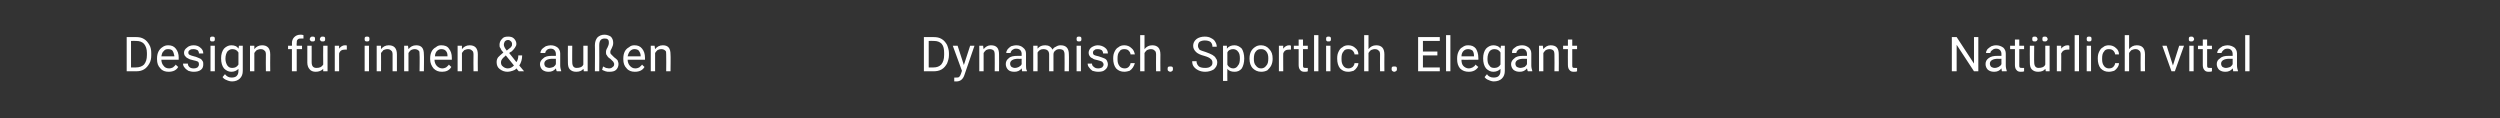 <?xml version="1.0" standalone="no"?><!DOCTYPE svg PUBLIC "-//W3C//DTD SVG 1.1//EN" "http://www.w3.org/Graphics/SVG/1.1/DTD/svg11.dtd"><svg xmlns="http://www.w3.org/2000/svg" version="1.1" width="519px" height="24.5px" viewBox="0 -1 519 24.5" style="top:-1px"><rect x="0" y="-1" width="519" height="24.5" fill="#333333" stroke="none"/>  <desc>Design f r innen &amp; au en Dynamisch. Sportlich. Elegant Nat rlich vital</desc>  <defs/>  <g id="Polygon160276">    <path d="M 410.7 13.8 L 409.8 13.8 L 406.2 8.3 L 406.2 13.8 L 405.2 13.8 L 405.2 6.7 L 406.2 6.7 L 409.8 12.2 L 409.8 6.7 L 410.7 6.7 L 410.7 13.8 Z M 415.6 13.8 C 415.6 13.7 415.5 13.5 415.5 13.2 C 415.1 13.7 414.6 13.9 414 13.9 C 413.5 13.9 413.1 13.8 412.7 13.5 C 412.4 13.2 412.2 12.8 412.2 12.3 C 412.2 11.8 412.4 11.4 412.8 11.1 C 413.3 10.7 413.9 10.6 414.6 10.6 C 414.61 10.6 415.5 10.6 415.5 10.6 C 415.5 10.6 415.49 10.18 415.5 10.2 C 415.5 9.9 415.4 9.6 415.2 9.4 C 415 9.2 414.7 9.1 414.4 9.1 C 414.1 9.1 413.8 9.2 413.6 9.4 C 413.3 9.6 413.2 9.8 413.2 10 C 413.2 10 412.3 10 412.3 10 C 412.3 9.7 412.4 9.5 412.6 9.2 C 412.8 9 413.1 8.8 413.4 8.6 C 413.7 8.5 414 8.4 414.4 8.4 C 415 8.4 415.5 8.6 415.9 8.9 C 416.2 9.2 416.4 9.6 416.4 10.1 C 416.4 10.1 416.4 12.6 416.4 12.6 C 416.4 13 416.5 13.4 416.6 13.7 C 416.58 13.72 416.6 13.8 416.6 13.8 C 416.6 13.8 415.63 13.8 415.6 13.8 Z M 414.1 13.1 C 414.4 13.1 414.7 13 414.9 12.9 C 415.2 12.7 415.4 12.6 415.5 12.3 C 415.49 12.32 415.5 11.2 415.5 11.2 C 415.5 11.2 414.78 11.24 414.8 11.2 C 413.7 11.2 413.1 11.6 413.1 12.2 C 413.1 12.5 413.2 12.7 413.4 12.9 C 413.6 13 413.8 13.1 414.1 13.1 Z M 419.2 7.2 L 419.2 8.5 L 420.2 8.5 L 420.2 9.2 L 419.2 9.2 C 419.2 9.2 419.19 12.5 419.2 12.5 C 419.2 12.7 419.2 12.9 419.3 13 C 419.4 13.1 419.6 13.1 419.8 13.1 C 419.9 13.1 420 13.1 420.2 13.1 C 420.2 13.1 420.2 13.8 420.2 13.8 C 420 13.9 419.7 13.9 419.5 13.9 C 419.1 13.9 418.8 13.8 418.6 13.5 C 418.4 13.3 418.3 12.9 418.3 12.5 C 418.28 12.49 418.3 9.2 418.3 9.2 L 417.3 9.2 L 417.3 8.5 L 418.3 8.5 L 418.3 7.2 L 419.2 7.2 Z M 424.6 13.3 C 424.3 13.7 423.8 13.9 423.1 13.9 C 422.5 13.9 422.1 13.7 421.8 13.4 C 421.5 13.1 421.4 12.6 421.4 12 C 421.36 11.95 421.4 8.5 421.4 8.5 L 422.3 8.5 C 422.3 8.5 422.26 11.93 422.3 11.9 C 422.3 12.7 422.6 13.1 423.2 13.1 C 423.9 13.1 424.4 12.9 424.6 12.4 C 424.62 12.36 424.6 8.5 424.6 8.5 L 425.5 8.5 L 425.5 13.8 L 424.7 13.8 C 424.7 13.8 424.64 13.28 424.6 13.3 Z M 421.9 7.1 C 421.9 7 421.9 6.8 422 6.7 C 422.1 6.6 422.2 6.6 422.4 6.6 C 422.6 6.6 422.7 6.6 422.8 6.7 C 422.9 6.8 423 7 423 7.1 C 423 7.3 422.9 7.4 422.8 7.5 C 422.7 7.6 422.6 7.6 422.4 7.6 C 422.2 7.6 422.1 7.6 422 7.5 C 421.9 7.4 421.9 7.3 421.9 7.1 Z M 424 7.1 C 424 7 424 6.8 424.1 6.7 C 424.2 6.6 424.3 6.6 424.5 6.6 C 424.7 6.6 424.8 6.6 424.9 6.7 C 425 6.8 425.1 7 425.1 7.1 C 425.1 7.3 425 7.4 424.9 7.5 C 424.8 7.6 424.7 7.6 424.5 7.6 C 424.3 7.6 424.2 7.6 424.1 7.5 C 424 7.4 424 7.3 424 7.1 Z M 429.6 9.3 C 429.5 9.3 429.3 9.3 429.2 9.3 C 428.6 9.3 428.2 9.5 427.9 10.1 C 427.94 10.05 427.9 13.8 427.9 13.8 L 427 13.8 L 427 8.5 L 427.9 8.5 C 427.9 8.5 427.93 9.13 427.9 9.1 C 428.2 8.7 428.7 8.4 429.2 8.4 C 429.4 8.4 429.5 8.4 429.6 8.5 C 429.6 8.5 429.6 9.3 429.6 9.3 Z M 431.6 13.8 L 430.7 13.8 L 430.7 6.3 L 431.6 6.3 L 431.6 13.8 Z M 434.1 13.8 L 433.2 13.8 L 433.2 8.5 L 434.1 8.5 L 434.1 13.8 Z M 433.2 7.1 C 433.2 7 433.2 6.8 433.3 6.7 C 433.4 6.6 433.5 6.6 433.7 6.6 C 433.9 6.6 434 6.6 434.1 6.7 C 434.2 6.8 434.2 7 434.2 7.1 C 434.2 7.3 434.2 7.4 434.1 7.5 C 434 7.6 433.9 7.6 433.7 7.6 C 433.5 7.6 433.4 7.6 433.3 7.5 C 433.2 7.4 433.2 7.3 433.2 7.1 Z M 437.8 13.2 C 438.2 13.2 438.5 13.1 438.7 12.9 C 438.9 12.7 439.1 12.4 439.1 12.1 C 439.1 12.1 439.9 12.1 439.9 12.1 C 439.9 12.4 439.8 12.7 439.6 13 C 439.4 13.3 439.2 13.5 438.9 13.7 C 438.5 13.8 438.2 13.9 437.8 13.9 C 437.1 13.9 436.6 13.7 436.1 13.2 C 435.7 12.7 435.5 12 435.5 11.2 C 435.5 11.2 435.5 11.1 435.5 11.1 C 435.5 10.5 435.6 10.1 435.8 9.7 C 436 9.3 436.2 9 436.6 8.8 C 436.9 8.5 437.4 8.4 437.8 8.4 C 438.4 8.4 438.9 8.6 439.3 9 C 439.7 9.3 439.9 9.8 439.9 10.3 C 439.9 10.3 439.1 10.3 439.1 10.3 C 439.1 10 438.9 9.7 438.7 9.5 C 438.5 9.3 438.2 9.2 437.8 9.2 C 437.4 9.2 437 9.3 436.8 9.7 C 436.5 10 436.4 10.5 436.4 11.1 C 436.4 11.1 436.4 11.3 436.4 11.3 C 436.4 11.9 436.5 12.3 436.8 12.7 C 437 13 437.4 13.2 437.8 13.2 Z M 442 9.2 C 442.4 8.7 442.9 8.4 443.6 8.4 C 444.7 8.4 445.3 9 445.3 10.3 C 445.27 10.31 445.3 13.8 445.3 13.8 L 444.4 13.8 C 444.4 13.8 444.36 10.3 444.4 10.3 C 444.4 9.9 444.3 9.6 444.1 9.5 C 443.9 9.3 443.7 9.2 443.3 9.2 C 443 9.2 442.8 9.3 442.5 9.4 C 442.3 9.6 442.1 9.8 442 10 C 442.02 10.04 442 13.8 442 13.8 L 441.1 13.8 L 441.1 6.3 L 442 6.3 C 442 6.3 442.02 9.16 442 9.2 Z M 451.1 12.6 L 452.4 8.5 L 453.4 8.5 L 451.5 13.8 L 450.8 13.8 L 448.9 8.5 L 449.8 8.5 L 451.1 12.6 Z M 455.4 13.8 L 454.5 13.8 L 454.5 8.5 L 455.4 8.5 L 455.4 13.8 Z M 454.4 7.1 C 454.4 7 454.4 6.8 454.5 6.7 C 454.6 6.6 454.8 6.6 454.9 6.6 C 455.1 6.6 455.2 6.6 455.3 6.7 C 455.4 6.8 455.5 7 455.5 7.1 C 455.5 7.3 455.4 7.4 455.3 7.5 C 455.2 7.6 455.1 7.6 454.9 7.6 C 454.8 7.6 454.6 7.6 454.5 7.5 C 454.4 7.4 454.4 7.3 454.4 7.1 Z M 458.2 7.2 L 458.2 8.5 L 459.2 8.5 L 459.2 9.2 L 458.2 9.2 C 458.2 9.2 458.19 12.5 458.2 12.5 C 458.2 12.7 458.2 12.9 458.3 13 C 458.4 13.1 458.6 13.1 458.8 13.1 C 458.9 13.1 459 13.1 459.2 13.1 C 459.2 13.1 459.2 13.8 459.2 13.8 C 459 13.9 458.7 13.9 458.5 13.9 C 458.1 13.9 457.8 13.8 457.6 13.5 C 457.4 13.3 457.3 12.9 457.3 12.5 C 457.29 12.49 457.3 9.2 457.3 9.2 L 456.3 9.2 L 456.3 8.5 L 457.3 8.5 L 457.3 7.2 L 458.2 7.2 Z M 463.6 13.8 C 463.6 13.7 463.6 13.5 463.5 13.2 C 463.1 13.7 462.6 13.9 462 13.9 C 461.5 13.9 461.1 13.8 460.7 13.5 C 460.4 13.2 460.2 12.8 460.2 12.3 C 460.2 11.8 460.4 11.4 460.9 11.1 C 461.3 10.7 461.9 10.6 462.6 10.6 C 462.62 10.6 463.5 10.6 463.5 10.6 C 463.5 10.6 463.5 10.18 463.5 10.2 C 463.5 9.9 463.4 9.6 463.2 9.4 C 463 9.2 462.8 9.1 462.4 9.1 C 462.1 9.1 461.8 9.2 461.6 9.4 C 461.4 9.6 461.2 9.8 461.2 10 C 461.2 10 460.3 10 460.3 10 C 460.3 9.7 460.4 9.5 460.6 9.2 C 460.8 9 461.1 8.8 461.4 8.6 C 461.7 8.5 462.1 8.4 462.4 8.4 C 463 8.4 463.5 8.6 463.9 8.9 C 464.2 9.2 464.4 9.6 464.4 10.1 C 464.4 10.1 464.4 12.6 464.4 12.6 C 464.4 13 464.5 13.4 464.6 13.7 C 464.59 13.72 464.6 13.8 464.6 13.8 C 464.6 13.8 463.65 13.8 463.6 13.8 Z M 462.1 13.1 C 462.4 13.1 462.7 13 463 12.9 C 463.2 12.7 463.4 12.6 463.5 12.3 C 463.5 12.32 463.5 11.2 463.5 11.2 C 463.5 11.2 462.8 11.24 462.8 11.2 C 461.7 11.2 461.1 11.6 461.1 12.2 C 461.1 12.5 461.2 12.7 461.4 12.9 C 461.6 13 461.8 13.1 462.1 13.1 Z M 467 13.8 L 466.1 13.8 L 466.1 6.3 L 467 6.3 L 467 13.8 Z " stroke="none" fill="#fff"/>  </g>  <g id="Polygon160275">    <path d="M 191.8 13.8 L 191.8 6.7 C 191.8 6.7 193.84 6.69 193.8 6.7 C 194.5 6.7 195 6.8 195.5 7.1 C 196 7.4 196.3 7.8 196.6 8.3 C 196.8 8.8 197 9.4 197 10 C 197 10 197 10.5 197 10.5 C 197 11.1 196.8 11.7 196.6 12.2 C 196.3 12.7 196 13.1 195.5 13.4 C 195 13.7 194.4 13.8 193.8 13.8 C 193.8 13.8 191.8 13.8 191.8 13.8 Z M 192.8 7.5 L 192.8 13 C 192.8 13 193.75 13.03 193.8 13 C 194.5 13 195 12.8 195.4 12.4 C 195.8 11.9 196 11.3 196 10.4 C 196 10.4 196 10 196 10 C 196 9.2 195.9 8.6 195.5 8.1 C 195.1 7.7 194.6 7.5 193.9 7.5 C 193.86 7.46 192.8 7.5 192.8 7.5 Z M 200.1 12.5 L 201.4 8.5 L 202.3 8.5 C 202.3 8.5 200.2 14.62 200.2 14.6 C 199.9 15.5 199.3 15.9 198.6 15.9 C 198.63 15.93 198.5 15.9 198.5 15.9 L 198.1 15.9 L 198.1 15.1 C 198.1 15.1 198.37 15.14 198.4 15.1 C 198.7 15.1 198.9 15.1 199.1 15 C 199.3 14.8 199.4 14.6 199.5 14.3 C 199.51 14.28 199.7 13.7 199.7 13.7 L 197.8 8.5 L 198.8 8.5 L 200.1 12.5 Z M 204.1 8.5 C 204.1 8.5 204.16 9.18 204.2 9.2 C 204.6 8.7 205.1 8.4 205.7 8.4 C 206.9 8.4 207.4 9 207.4 10.3 C 207.43 10.31 207.4 13.8 207.4 13.8 L 206.5 13.8 C 206.5 13.8 206.53 10.3 206.5 10.3 C 206.5 9.9 206.4 9.6 206.3 9.5 C 206.1 9.3 205.8 9.2 205.5 9.2 C 205.2 9.2 204.9 9.3 204.7 9.4 C 204.5 9.6 204.3 9.8 204.2 10 C 204.18 10.04 204.2 13.8 204.2 13.8 L 203.3 13.8 L 203.3 8.5 L 204.1 8.5 Z M 212.2 13.8 C 212.2 13.7 212.1 13.5 212.1 13.2 C 211.7 13.7 211.2 13.9 210.6 13.9 C 210.1 13.9 209.6 13.8 209.3 13.5 C 209 13.2 208.8 12.8 208.8 12.3 C 208.8 11.8 209 11.4 209.4 11.1 C 209.8 10.7 210.4 10.6 211.2 10.6 C 211.19 10.6 212.1 10.6 212.1 10.6 C 212.1 10.6 212.07 10.18 212.1 10.2 C 212.1 9.9 212 9.6 211.8 9.4 C 211.6 9.2 211.3 9.1 210.9 9.1 C 210.6 9.1 210.4 9.2 210.1 9.4 C 209.9 9.6 209.8 9.8 209.8 10 C 209.8 10 208.9 10 208.9 10 C 208.9 9.7 209 9.5 209.2 9.2 C 209.4 9 209.6 8.8 209.9 8.6 C 210.3 8.5 210.6 8.4 211 8.4 C 211.6 8.4 212.1 8.6 212.4 8.9 C 212.8 9.2 213 9.6 213 10.1 C 213 10.1 213 12.6 213 12.6 C 213 13 213 13.4 213.2 13.7 C 213.15 13.72 213.2 13.8 213.2 13.8 C 213.2 13.8 212.21 13.8 212.2 13.8 Z M 210.7 13.1 C 211 13.1 211.3 13 211.5 12.9 C 211.8 12.7 212 12.6 212.1 12.3 C 212.07 12.32 212.1 11.2 212.1 11.2 C 212.1 11.2 211.36 11.24 211.4 11.2 C 210.3 11.2 209.7 11.6 209.7 12.2 C 209.7 12.5 209.8 12.7 210 12.9 C 210.2 13 210.4 13.1 210.7 13.1 Z M 215.4 8.5 C 215.4 8.5 215.41 9.1 215.4 9.1 C 215.8 8.6 216.3 8.4 217 8.4 C 217.7 8.4 218.2 8.7 218.5 9.3 C 218.7 9 218.9 8.8 219.2 8.7 C 219.5 8.5 219.8 8.4 220.2 8.4 C 221.3 8.4 221.9 9 221.9 10.3 C 221.94 10.26 221.9 13.8 221.9 13.8 L 221 13.8 C 221 13.8 221.03 10.31 221 10.3 C 221 9.9 220.9 9.7 220.8 9.5 C 220.6 9.3 220.3 9.2 219.9 9.2 C 219.6 9.2 219.3 9.3 219.1 9.5 C 218.8 9.7 218.7 10 218.7 10.3 C 218.69 10.29 218.7 13.8 218.7 13.8 L 217.8 13.8 C 217.8 13.8 217.78 10.34 217.8 10.3 C 217.8 9.6 217.4 9.2 216.6 9.2 C 216.1 9.2 215.7 9.4 215.4 9.9 C 215.43 9.94 215.4 13.8 215.4 13.8 L 214.5 13.8 L 214.5 8.5 L 215.4 8.5 Z M 224.4 13.8 L 223.5 13.8 L 223.5 8.5 L 224.4 8.5 L 224.4 13.8 Z M 223.5 7.1 C 223.5 7 223.5 6.8 223.6 6.7 C 223.7 6.6 223.8 6.6 224 6.6 C 224.2 6.6 224.3 6.6 224.4 6.7 C 224.5 6.8 224.5 7 224.5 7.1 C 224.5 7.3 224.5 7.4 224.4 7.5 C 224.3 7.6 224.2 7.6 224 7.6 C 223.8 7.6 223.7 7.6 223.6 7.5 C 223.5 7.4 223.5 7.3 223.5 7.1 Z M 229.1 12.4 C 229.1 12.2 229 12 228.8 11.8 C 228.6 11.7 228.3 11.6 227.9 11.5 C 227.4 11.4 227 11.3 226.8 11.1 C 226.5 11 226.3 10.8 226.2 10.6 C 226.1 10.5 226 10.2 226 10 C 226 9.5 226.2 9.2 226.5 8.9 C 226.9 8.6 227.4 8.4 227.9 8.4 C 228.5 8.4 229 8.6 229.4 8.9 C 229.8 9.2 230 9.6 230 10.1 C 230 10.1 229 10.1 229 10.1 C 229 9.8 228.9 9.6 228.7 9.4 C 228.5 9.3 228.3 9.2 227.9 9.2 C 227.6 9.2 227.4 9.2 227.2 9.4 C 227 9.5 226.9 9.7 226.9 9.9 C 226.9 10.2 227 10.3 227.1 10.4 C 227.3 10.5 227.6 10.6 228.1 10.7 C 228.5 10.8 228.9 11 229.2 11.1 C 229.5 11.2 229.7 11.4 229.8 11.6 C 229.9 11.8 230 12.1 230 12.3 C 230 12.8 229.8 13.2 229.4 13.5 C 229.1 13.8 228.6 13.9 228 13.9 C 227.5 13.9 227.2 13.8 226.8 13.7 C 226.5 13.5 226.3 13.3 226.1 13 C 225.9 12.8 225.8 12.5 225.8 12.2 C 225.8 12.2 226.7 12.2 226.7 12.2 C 226.7 12.5 226.8 12.7 227.1 12.9 C 227.3 13.1 227.6 13.2 228 13.2 C 228.3 13.2 228.6 13.1 228.8 13 C 229 12.8 229.1 12.6 229.1 12.4 Z M 233.5 13.2 C 233.8 13.2 234.1 13.1 234.3 12.9 C 234.5 12.7 234.7 12.4 234.7 12.1 C 234.7 12.1 235.6 12.1 235.6 12.1 C 235.5 12.4 235.4 12.7 235.2 13 C 235 13.3 234.8 13.5 234.5 13.7 C 234.1 13.8 233.8 13.9 233.5 13.9 C 232.7 13.9 232.2 13.7 231.7 13.2 C 231.3 12.7 231.1 12 231.1 11.2 C 231.1 11.2 231.1 11.1 231.1 11.1 C 231.1 10.5 231.2 10.1 231.4 9.7 C 231.6 9.3 231.8 9 232.2 8.8 C 232.5 8.5 233 8.4 233.4 8.4 C 234 8.4 234.5 8.6 234.9 9 C 235.3 9.3 235.5 9.8 235.6 10.3 C 235.6 10.3 234.7 10.3 234.7 10.3 C 234.7 10 234.5 9.7 234.3 9.5 C 234.1 9.3 233.8 9.2 233.4 9.2 C 233 9.2 232.6 9.3 232.4 9.7 C 232.1 10 232 10.5 232 11.1 C 232 11.1 232 11.3 232 11.3 C 232 11.9 232.1 12.3 232.4 12.7 C 232.6 13 233 13.2 233.5 13.2 Z M 237.6 9.2 C 238 8.7 238.5 8.4 239.2 8.4 C 240.3 8.4 240.9 9 240.9 10.3 C 240.87 10.31 240.9 13.8 240.9 13.8 L 240 13.8 C 240 13.8 239.97 10.3 240 10.3 C 240 9.9 239.9 9.6 239.7 9.5 C 239.5 9.3 239.3 9.2 238.9 9.2 C 238.6 9.2 238.4 9.3 238.1 9.4 C 237.9 9.6 237.7 9.8 237.6 10 C 237.62 10.04 237.6 13.8 237.6 13.8 L 236.7 13.8 L 236.7 6.3 L 237.6 6.3 C 237.6 6.3 237.62 9.16 237.6 9.2 Z M 242.4 13.3 C 242.4 13.2 242.4 13 242.5 12.9 C 242.6 12.8 242.8 12.8 243 12.8 C 243.1 12.8 243.3 12.8 243.4 12.9 C 243.5 13 243.5 13.2 243.5 13.3 C 243.5 13.5 243.5 13.6 243.4 13.7 C 243.3 13.8 243.1 13.9 243 13.9 C 242.8 13.9 242.6 13.8 242.5 13.7 C 242.4 13.6 242.4 13.5 242.4 13.3 Z M 250 10.6 C 249.2 10.4 248.6 10.1 248.3 9.8 C 247.9 9.4 247.7 9 247.7 8.5 C 247.7 8 247.9 7.5 248.4 7.1 C 248.8 6.8 249.4 6.6 250.1 6.6 C 250.6 6.6 251.1 6.7 251.4 6.9 C 251.8 7.1 252.1 7.3 252.3 7.7 C 252.5 8 252.6 8.4 252.6 8.7 C 252.6 8.7 251.7 8.7 251.7 8.7 C 251.7 8.3 251.6 8 251.3 7.7 C 251 7.5 250.6 7.4 250.1 7.4 C 249.7 7.4 249.3 7.5 249 7.7 C 248.8 7.9 248.7 8.2 248.7 8.5 C 248.7 8.8 248.8 9 249 9.3 C 249.3 9.5 249.7 9.6 250.3 9.8 C 250.9 10 251.3 10.2 251.7 10.4 C 252 10.6 252.3 10.8 252.4 11.1 C 252.6 11.3 252.7 11.6 252.7 12 C 252.7 12.6 252.4 13 252 13.4 C 251.5 13.7 250.9 13.9 250.2 13.9 C 249.7 13.9 249.2 13.8 248.8 13.6 C 248.4 13.4 248.1 13.2 247.8 12.8 C 247.6 12.5 247.5 12.2 247.5 11.7 C 247.5 11.7 248.4 11.7 248.4 11.7 C 248.4 12.2 248.6 12.5 248.9 12.8 C 249.2 13 249.6 13.1 250.2 13.1 C 250.7 13.1 251.1 13 251.3 12.8 C 251.6 12.6 251.7 12.4 251.7 12 C 251.7 11.7 251.6 11.4 251.3 11.2 C 251.1 11 250.7 10.8 250 10.6 Z M 258.3 11.2 C 258.3 12 258.1 12.7 257.8 13.2 C 257.4 13.7 256.9 13.9 256.3 13.9 C 255.6 13.9 255.1 13.7 254.8 13.3 C 254.77 13.29 254.8 15.8 254.8 15.8 L 253.9 15.8 L 253.9 8.5 L 254.7 8.5 C 254.7 8.5 254.73 9.1 254.7 9.1 C 255.1 8.6 255.6 8.4 256.3 8.4 C 256.9 8.4 257.4 8.7 257.8 9.1 C 258.1 9.6 258.3 10.3 258.3 11.1 C 258.3 11.1 258.3 11.2 258.3 11.2 Z M 257.4 11.1 C 257.4 10.5 257.3 10 257 9.7 C 256.8 9.4 256.4 9.2 256 9.2 C 255.5 9.2 255 9.4 254.8 9.9 C 254.8 9.9 254.8 12.4 254.8 12.4 C 255 12.9 255.5 13.2 256 13.2 C 256.4 13.2 256.8 13 257 12.6 C 257.3 12.3 257.4 11.8 257.4 11.1 Z M 259.4 11.1 C 259.4 10.6 259.5 10.1 259.7 9.7 C 259.9 9.3 260.2 9 260.5 8.8 C 260.9 8.5 261.3 8.4 261.8 8.4 C 262.5 8.4 263.1 8.7 263.5 9.2 C 264 9.7 264.2 10.3 264.2 11.2 C 264.2 11.2 264.2 11.2 264.2 11.2 C 264.2 11.7 264.1 12.2 263.9 12.6 C 263.7 13 263.4 13.3 263.1 13.6 C 262.7 13.8 262.3 13.9 261.8 13.9 C 261.1 13.9 260.5 13.6 260.1 13.2 C 259.6 12.7 259.4 12 259.4 11.2 C 259.4 11.2 259.4 11.1 259.4 11.1 Z M 260.3 11.2 C 260.3 11.8 260.4 12.3 260.7 12.6 C 261 13 261.3 13.2 261.8 13.2 C 262.3 13.2 262.6 13 262.9 12.6 C 263.2 12.3 263.3 11.8 263.3 11.1 C 263.3 10.5 263.2 10.1 262.9 9.7 C 262.6 9.3 262.2 9.2 261.8 9.2 C 261.3 9.2 261 9.3 260.7 9.7 C 260.4 10 260.3 10.6 260.3 11.2 Z M 268 9.3 C 267.9 9.3 267.7 9.3 267.6 9.3 C 267 9.3 266.6 9.5 266.4 10.1 C 266.38 10.05 266.4 13.8 266.4 13.8 L 265.5 13.8 L 265.5 8.5 L 266.4 8.5 C 266.4 8.5 266.37 9.13 266.4 9.1 C 266.7 8.7 267.1 8.4 267.6 8.4 C 267.8 8.4 267.9 8.4 268 8.5 C 268 8.5 268 9.3 268 9.3 Z M 270.5 7.2 L 270.5 8.5 L 271.5 8.5 L 271.5 9.2 L 270.5 9.2 C 270.5 9.2 270.48 12.5 270.5 12.5 C 270.5 12.7 270.5 12.9 270.6 13 C 270.7 13.1 270.9 13.1 271.1 13.1 C 271.2 13.1 271.3 13.1 271.5 13.1 C 271.5 13.1 271.5 13.8 271.5 13.8 C 271.3 13.9 271 13.9 270.8 13.9 C 270.4 13.9 270.1 13.8 269.9 13.5 C 269.7 13.3 269.6 12.9 269.6 12.5 C 269.58 12.49 269.6 9.2 269.6 9.2 L 268.6 9.2 L 268.6 8.5 L 269.6 8.5 L 269.6 7.2 L 270.5 7.2 Z M 273.7 13.8 L 272.8 13.8 L 272.8 6.3 L 273.7 6.3 L 273.7 13.8 Z M 276.2 13.8 L 275.3 13.8 L 275.3 8.5 L 276.2 8.5 L 276.2 13.8 Z M 275.3 7.1 C 275.3 7 275.3 6.8 275.4 6.7 C 275.5 6.6 275.6 6.6 275.8 6.6 C 276 6.6 276.1 6.6 276.2 6.7 C 276.3 6.8 276.3 7 276.3 7.1 C 276.3 7.3 276.3 7.4 276.2 7.5 C 276.1 7.6 276 7.6 275.8 7.6 C 275.6 7.6 275.5 7.6 275.4 7.5 C 275.3 7.4 275.3 7.3 275.3 7.1 Z M 279.9 13.2 C 280.3 13.2 280.5 13.1 280.8 12.9 C 281 12.7 281.2 12.4 281.2 12.1 C 281.2 12.1 282 12.1 282 12.1 C 282 12.4 281.9 12.7 281.7 13 C 281.5 13.3 281.3 13.5 281 13.7 C 280.6 13.8 280.3 13.9 279.9 13.9 C 279.2 13.9 278.7 13.7 278.2 13.2 C 277.8 12.7 277.6 12 277.6 11.2 C 277.6 11.2 277.6 11.1 277.6 11.1 C 277.6 10.5 277.7 10.1 277.9 9.7 C 278.1 9.3 278.3 9 278.7 8.8 C 279 8.5 279.5 8.4 279.9 8.4 C 280.5 8.4 281 8.6 281.4 9 C 281.8 9.3 282 9.8 282 10.3 C 282 10.3 281.2 10.3 281.2 10.3 C 281.2 10 281 9.7 280.8 9.5 C 280.6 9.3 280.3 9.2 279.9 9.2 C 279.5 9.2 279.1 9.3 278.9 9.7 C 278.6 10 278.5 10.5 278.5 11.1 C 278.5 11.1 278.5 11.3 278.5 11.3 C 278.5 11.9 278.6 12.3 278.9 12.7 C 279.1 13 279.5 13.2 279.9 13.2 Z M 284.1 9.2 C 284.5 8.7 285 8.4 285.7 8.4 C 286.8 8.4 287.4 9 287.4 10.3 C 287.37 10.31 287.4 13.8 287.4 13.8 L 286.5 13.8 C 286.5 13.8 286.46 10.3 286.5 10.3 C 286.5 9.9 286.4 9.6 286.2 9.5 C 286 9.3 285.8 9.2 285.4 9.2 C 285.1 9.2 284.9 9.3 284.6 9.4 C 284.4 9.6 284.2 9.8 284.1 10 C 284.11 10.04 284.1 13.8 284.1 13.8 L 283.2 13.8 L 283.2 6.3 L 284.1 6.3 C 284.1 6.3 284.11 9.16 284.1 9.2 Z M 288.9 13.3 C 288.9 13.2 288.9 13 289 12.9 C 289.1 12.8 289.3 12.8 289.4 12.8 C 289.6 12.8 289.8 12.8 289.9 12.9 C 290 13 290 13.2 290 13.3 C 290 13.5 290 13.6 289.9 13.7 C 289.8 13.8 289.6 13.9 289.4 13.9 C 289.3 13.9 289.1 13.8 289 13.7 C 288.9 13.6 288.9 13.5 288.9 13.3 Z M 298.4 10.5 L 295.4 10.5 L 295.4 13 L 298.9 13 L 298.9 13.8 L 294.4 13.8 L 294.4 6.7 L 298.9 6.7 L 298.9 7.5 L 295.4 7.5 L 295.4 9.7 L 298.4 9.7 L 298.4 10.5 Z M 301.1 13.8 L 300.2 13.8 L 300.2 6.3 L 301.1 6.3 L 301.1 13.8 Z M 306.9 12.9 C 306.4 13.6 305.8 13.9 304.9 13.9 C 304.2 13.9 303.6 13.7 303.1 13.2 C 302.7 12.7 302.5 12.1 302.5 11.3 C 302.5 11.3 302.5 11.1 302.5 11.1 C 302.5 10.6 302.6 10.1 302.8 9.7 C 303 9.3 303.2 9 303.6 8.8 C 304 8.5 304.3 8.4 304.8 8.4 C 305.5 8.4 306 8.6 306.4 9.1 C 306.7 9.6 306.9 10.2 306.9 11 C 306.94 11.04 306.9 11.4 306.9 11.4 C 306.9 11.4 303.36 11.42 303.4 11.4 C 303.4 11.9 303.5 12.4 303.8 12.7 C 304.1 13 304.5 13.2 304.9 13.2 C 305.2 13.2 305.5 13.1 305.7 13 C 306 12.8 306.2 12.7 306.3 12.4 C 306.32 12.45 306.9 12.9 306.9 12.9 C 306.9 12.9 306.87 12.88 306.9 12.9 Z M 304.8 9.2 C 304.4 9.2 304.1 9.3 303.8 9.6 C 303.6 9.8 303.4 10.2 303.4 10.7 C 303.39 10.68 306 10.7 306 10.7 C 306 10.7 306.04 10.61 306 10.6 C 306 10.1 305.9 9.8 305.7 9.5 C 305.4 9.3 305.1 9.2 304.8 9.2 Z M 307.9 11.1 C 307.9 10.3 308.1 9.6 308.5 9.1 C 308.9 8.7 309.4 8.4 310 8.4 C 310.6 8.4 311.2 8.6 311.5 9.1 C 311.51 9.1 311.6 8.5 311.6 8.5 L 312.4 8.5 C 312.4 8.5 312.38 13.67 312.4 13.7 C 312.4 14.4 312.2 14.9 311.8 15.3 C 311.4 15.7 310.8 15.9 310.1 15.9 C 309.8 15.9 309.4 15.8 309 15.6 C 308.7 15.5 308.4 15.3 308.2 15 C 308.2 15 308.7 14.4 308.7 14.4 C 309 14.9 309.5 15.1 310.1 15.1 C 310.5 15.1 310.9 15 311.1 14.8 C 311.4 14.5 311.5 14.2 311.5 13.7 C 311.5 13.7 311.5 13.3 311.5 13.3 C 311.1 13.7 310.6 13.9 310 13.9 C 309.4 13.9 308.9 13.6 308.5 13.2 C 308.1 12.7 307.9 12 307.9 11.1 Z M 308.8 11.2 C 308.8 11.8 308.9 12.3 309.2 12.6 C 309.4 13 309.8 13.1 310.2 13.1 C 310.8 13.1 311.2 12.9 311.5 12.4 C 311.5 12.4 311.5 9.9 311.5 9.9 C 311.2 9.4 310.8 9.2 310.2 9.2 C 309.8 9.2 309.4 9.4 309.2 9.7 C 309 10 308.8 10.5 308.8 11.2 Z M 317.2 13.8 C 317.1 13.7 317.1 13.5 317 13.2 C 316.6 13.7 316.1 13.9 315.5 13.9 C 315 13.9 314.6 13.8 314.2 13.5 C 313.9 13.2 313.7 12.8 313.7 12.3 C 313.7 11.8 314 11.4 314.4 11.1 C 314.8 10.7 315.4 10.6 316.1 10.6 C 316.14 10.6 317 10.6 317 10.6 C 317 10.6 317.01 10.18 317 10.2 C 317 9.9 316.9 9.6 316.7 9.4 C 316.5 9.2 316.3 9.1 315.9 9.1 C 315.6 9.1 315.3 9.2 315.1 9.4 C 314.9 9.6 314.8 9.8 314.8 10 C 314.8 10 313.9 10 313.9 10 C 313.9 9.7 313.9 9.5 314.1 9.2 C 314.3 9 314.6 8.8 314.9 8.6 C 315.2 8.5 315.6 8.4 316 8.4 C 316.6 8.4 317 8.6 317.4 8.9 C 317.7 9.2 317.9 9.6 317.9 10.1 C 317.9 10.1 317.9 12.6 317.9 12.6 C 317.9 13 318 13.4 318.1 13.7 C 318.1 13.72 318.1 13.8 318.1 13.8 C 318.1 13.8 317.16 13.8 317.2 13.8 Z M 315.7 13.1 C 315.9 13.1 316.2 13 316.5 12.9 C 316.7 12.7 316.9 12.6 317 12.3 C 317.01 12.32 317 11.2 317 11.2 C 317 11.2 316.31 11.24 316.3 11.2 C 315.2 11.2 314.6 11.6 314.6 12.2 C 314.6 12.5 314.7 12.7 314.9 12.9 C 315.1 13 315.4 13.1 315.7 13.1 Z M 320.3 8.5 C 320.3 8.5 320.37 9.18 320.4 9.2 C 320.8 8.7 321.3 8.4 321.9 8.4 C 323.1 8.4 323.6 9 323.6 10.3 C 323.64 10.31 323.6 13.8 323.6 13.8 L 322.7 13.8 C 322.7 13.8 322.74 10.3 322.7 10.3 C 322.7 9.9 322.6 9.6 322.5 9.5 C 322.3 9.3 322 9.2 321.7 9.2 C 321.4 9.2 321.1 9.3 320.9 9.4 C 320.7 9.6 320.5 9.8 320.4 10 C 320.39 10.04 320.4 13.8 320.4 13.8 L 319.5 13.8 L 319.5 8.5 L 320.3 8.5 Z M 326.4 7.2 L 326.4 8.5 L 327.4 8.5 L 327.4 9.2 L 326.4 9.2 C 326.4 9.2 326.38 12.5 326.4 12.5 C 326.4 12.7 326.4 12.9 326.5 13 C 326.6 13.1 326.7 13.1 327 13.1 C 327.1 13.1 327.2 13.1 327.4 13.1 C 327.4 13.1 327.4 13.8 327.4 13.8 C 327.2 13.9 326.9 13.9 326.7 13.9 C 326.3 13.9 326 13.8 325.8 13.5 C 325.6 13.3 325.5 12.9 325.5 12.5 C 325.47 12.49 325.5 9.2 325.5 9.2 L 324.5 9.2 L 324.5 8.5 L 325.5 8.5 L 325.5 7.2 L 326.4 7.2 Z " stroke="none" fill="#fff"/>  </g>  <g id="Polygon160274">    <path d="M 26.3 13.8 L 26.3 6.7 C 26.3 6.7 28.26 6.69 28.3 6.7 C 28.9 6.7 29.4 6.8 29.9 7.1 C 30.4 7.4 30.7 7.8 31 8.3 C 31.3 8.8 31.4 9.4 31.4 10 C 31.4 10 31.4 10.5 31.4 10.5 C 31.4 11.1 31.3 11.7 31 12.2 C 30.7 12.7 30.4 13.1 29.9 13.4 C 29.4 13.7 28.9 13.8 28.2 13.8 C 28.22 13.8 26.3 13.8 26.3 13.8 Z M 27.2 7.5 L 27.2 13 C 27.2 13 28.18 13.03 28.2 13 C 28.9 13 29.5 12.8 29.9 12.4 C 30.3 11.9 30.5 11.3 30.5 10.4 C 30.5 10.4 30.5 10 30.5 10 C 30.5 9.2 30.3 8.6 29.9 8.1 C 29.5 7.7 29 7.5 28.3 7.5 C 28.29 7.46 27.2 7.5 27.2 7.5 Z M 37 12.9 C 36.6 13.6 35.9 13.9 35 13.9 C 34.3 13.9 33.7 13.7 33.3 13.2 C 32.8 12.7 32.6 12.1 32.6 11.3 C 32.6 11.3 32.6 11.1 32.6 11.1 C 32.6 10.6 32.7 10.1 32.9 9.7 C 33.1 9.3 33.4 9 33.7 8.8 C 34.1 8.5 34.5 8.4 34.9 8.4 C 35.6 8.4 36.1 8.6 36.5 9.1 C 36.9 9.6 37.1 10.2 37.1 11 C 37.07 11.04 37.1 11.4 37.1 11.4 C 37.1 11.4 33.49 11.42 33.5 11.4 C 33.5 11.9 33.7 12.4 34 12.7 C 34.2 13 34.6 13.2 35.1 13.2 C 35.4 13.2 35.7 13.1 35.9 13 C 36.1 12.8 36.3 12.7 36.5 12.4 C 36.45 12.45 37 12.9 37 12.9 C 37 12.9 37.01 12.88 37 12.9 Z M 34.9 9.2 C 34.5 9.2 34.2 9.3 34 9.6 C 33.7 9.8 33.6 10.2 33.5 10.7 C 33.52 10.68 36.2 10.7 36.2 10.7 C 36.2 10.7 36.17 10.61 36.2 10.6 C 36.1 10.1 36 9.8 35.8 9.5 C 35.6 9.3 35.3 9.2 34.9 9.2 Z M 41.3 12.4 C 41.3 12.2 41.3 12 41.1 11.8 C 40.9 11.7 40.6 11.6 40.1 11.5 C 39.6 11.4 39.3 11.3 39 11.1 C 38.7 11 38.6 10.8 38.4 10.6 C 38.3 10.5 38.2 10.2 38.2 10 C 38.2 9.5 38.4 9.2 38.8 8.9 C 39.1 8.6 39.6 8.4 40.2 8.4 C 40.8 8.4 41.3 8.6 41.6 8.9 C 42 9.2 42.2 9.6 42.2 10.1 C 42.2 10.1 41.3 10.1 41.3 10.1 C 41.3 9.8 41.2 9.6 41 9.4 C 40.8 9.3 40.5 9.2 40.2 9.2 C 39.9 9.2 39.6 9.2 39.4 9.4 C 39.2 9.5 39.1 9.7 39.1 9.9 C 39.1 10.2 39.2 10.3 39.4 10.4 C 39.6 10.5 39.9 10.6 40.3 10.7 C 40.8 10.8 41.1 11 41.4 11.1 C 41.7 11.2 41.9 11.4 42 11.6 C 42.2 11.8 42.2 12.1 42.2 12.3 C 42.2 12.8 42.1 13.2 41.7 13.5 C 41.3 13.8 40.8 13.9 40.2 13.9 C 39.8 13.9 39.4 13.8 39.1 13.7 C 38.8 13.5 38.5 13.3 38.3 13 C 38.1 12.8 38 12.5 38 12.2 C 38 12.2 39 12.2 39 12.2 C 39 12.5 39.1 12.7 39.3 12.9 C 39.5 13.1 39.8 13.2 40.2 13.2 C 40.6 13.2 40.8 13.1 41 13 C 41.2 12.8 41.3 12.6 41.3 12.4 Z M 44.6 13.8 L 43.7 13.8 L 43.7 8.5 L 44.6 8.5 L 44.6 13.8 Z M 43.6 7.1 C 43.6 7 43.6 6.8 43.7 6.7 C 43.8 6.6 43.9 6.6 44.1 6.6 C 44.3 6.6 44.4 6.6 44.5 6.7 C 44.6 6.8 44.6 7 44.6 7.1 C 44.6 7.3 44.6 7.4 44.5 7.5 C 44.4 7.6 44.3 7.6 44.1 7.6 C 43.9 7.6 43.8 7.6 43.7 7.5 C 43.6 7.4 43.6 7.3 43.6 7.1 Z M 45.9 11.1 C 45.9 10.3 46.1 9.6 46.5 9.1 C 46.9 8.7 47.4 8.4 48 8.4 C 48.7 8.4 49.2 8.6 49.5 9.1 C 49.53 9.1 49.6 8.5 49.6 8.5 L 50.4 8.5 C 50.4 8.5 50.4 13.67 50.4 13.7 C 50.4 14.4 50.2 14.9 49.8 15.3 C 49.4 15.7 48.8 15.9 48.2 15.9 C 47.8 15.9 47.4 15.8 47 15.6 C 46.7 15.5 46.4 15.3 46.2 15 C 46.2 15 46.7 14.4 46.7 14.4 C 47.1 14.9 47.5 15.1 48.1 15.1 C 48.5 15.1 48.9 15 49.1 14.8 C 49.4 14.5 49.5 14.2 49.5 13.7 C 49.5 13.7 49.5 13.3 49.5 13.3 C 49.1 13.7 48.6 13.9 48 13.9 C 47.4 13.9 46.9 13.6 46.5 13.2 C 46.1 12.7 45.9 12 45.9 11.1 Z M 46.8 11.2 C 46.8 11.8 47 12.3 47.2 12.6 C 47.5 13 47.8 13.1 48.2 13.1 C 48.8 13.1 49.2 12.9 49.5 12.4 C 49.5 12.4 49.5 9.9 49.5 9.9 C 49.2 9.4 48.8 9.2 48.2 9.2 C 47.8 9.2 47.5 9.4 47.2 9.7 C 47 10 46.8 10.5 46.8 11.2 Z M 52.8 8.5 C 52.8 8.5 52.8 9.18 52.8 9.2 C 53.2 8.7 53.7 8.4 54.4 8.4 C 55.5 8.4 56.1 9 56.1 10.3 C 56.07 10.31 56.1 13.8 56.1 13.8 L 55.2 13.8 C 55.2 13.8 55.16 10.3 55.2 10.3 C 55.2 9.9 55.1 9.6 54.9 9.5 C 54.7 9.3 54.5 9.2 54.1 9.2 C 53.8 9.2 53.6 9.3 53.3 9.4 C 53.1 9.6 52.9 9.8 52.8 10 C 52.82 10.04 52.8 13.8 52.8 13.8 L 51.9 13.8 L 51.9 8.5 L 52.8 8.5 Z M 60.6 13.8 L 60.6 9.2 L 59.8 9.2 L 59.8 8.5 L 60.6 8.5 C 60.6 8.5 60.65 7.97 60.6 8 C 60.6 7.4 60.8 7 61.1 6.7 C 61.4 6.4 61.8 6.2 62.4 6.2 C 62.6 6.2 62.8 6.2 63 6.3 C 63 6.3 63 7 63 7 C 62.8 7 62.6 7 62.5 7 C 62.2 7 62 7 61.8 7.2 C 61.6 7.4 61.6 7.6 61.6 8 C 61.55 7.96 61.6 8.5 61.6 8.5 L 62.7 8.5 L 62.7 9.2 L 61.6 9.2 L 61.6 13.8 L 60.6 13.8 Z M 67.1 13.3 C 66.7 13.7 66.2 13.9 65.5 13.9 C 65 13.9 64.5 13.7 64.3 13.4 C 64 13.1 63.8 12.6 63.8 12 C 63.81 11.95 63.8 8.5 63.8 8.5 L 64.7 8.5 C 64.7 8.5 64.71 11.93 64.7 11.9 C 64.7 12.7 65 13.1 65.7 13.1 C 66.4 13.1 66.8 12.9 67.1 12.4 C 67.06 12.36 67.1 8.5 67.1 8.5 L 68 8.5 L 68 13.8 L 67.1 13.8 C 67.1 13.8 67.09 13.28 67.1 13.3 Z M 64.3 7.1 C 64.3 7 64.4 6.8 64.5 6.7 C 64.6 6.6 64.7 6.6 64.9 6.6 C 65 6.6 65.2 6.6 65.3 6.7 C 65.4 6.8 65.4 7 65.4 7.1 C 65.4 7.3 65.4 7.4 65.3 7.5 C 65.2 7.6 65 7.6 64.9 7.6 C 64.7 7.6 64.6 7.6 64.5 7.5 C 64.4 7.4 64.3 7.3 64.3 7.1 Z M 66.4 7.1 C 66.4 7 66.5 6.8 66.6 6.7 C 66.7 6.6 66.8 6.6 67 6.6 C 67.1 6.6 67.3 6.6 67.4 6.7 C 67.5 6.8 67.5 7 67.5 7.1 C 67.5 7.3 67.5 7.4 67.4 7.5 C 67.3 7.6 67.1 7.6 67 7.6 C 66.8 7.6 66.7 7.6 66.6 7.5 C 66.5 7.4 66.4 7.3 66.4 7.1 Z M 72 9.3 C 71.9 9.3 71.8 9.3 71.6 9.3 C 71 9.3 70.6 9.5 70.4 10.1 C 70.39 10.05 70.4 13.8 70.4 13.8 L 69.5 13.8 L 69.5 8.5 L 70.4 8.5 C 70.4 8.5 70.38 9.13 70.4 9.1 C 70.7 8.7 71.1 8.4 71.6 8.4 C 71.8 8.4 72 8.4 72 8.5 C 72 8.5 72 9.3 72 9.3 Z M 76.6 13.8 L 75.7 13.8 L 75.7 8.5 L 76.6 8.5 L 76.6 13.8 Z M 75.7 7.1 C 75.7 7 75.7 6.8 75.8 6.7 C 75.9 6.6 76 6.6 76.2 6.6 C 76.4 6.6 76.5 6.6 76.6 6.7 C 76.7 6.8 76.7 7 76.7 7.1 C 76.7 7.3 76.7 7.4 76.6 7.5 C 76.5 7.6 76.4 7.6 76.2 7.6 C 76 7.6 75.9 7.6 75.8 7.5 C 75.7 7.4 75.7 7.3 75.7 7.1 Z M 79.1 8.5 C 79.1 8.5 79.11 9.18 79.1 9.2 C 79.5 8.7 80 8.4 80.7 8.4 C 81.8 8.4 82.4 9 82.4 10.3 C 82.38 10.31 82.4 13.8 82.4 13.8 L 81.5 13.8 C 81.5 13.8 81.48 10.3 81.5 10.3 C 81.5 9.9 81.4 9.6 81.2 9.5 C 81 9.3 80.8 9.2 80.4 9.2 C 80.1 9.2 79.9 9.3 79.6 9.4 C 79.4 9.6 79.3 9.8 79.1 10 C 79.13 10.04 79.1 13.8 79.1 13.8 L 78.2 13.8 L 78.2 8.5 L 79.1 8.5 Z M 84.7 8.5 C 84.7 8.5 84.78 9.18 84.8 9.2 C 85.2 8.7 85.7 8.4 86.4 8.4 C 87.5 8.4 88 9 88 10.3 C 88.05 10.31 88 13.8 88 13.8 L 87.1 13.8 C 87.1 13.8 87.15 10.3 87.1 10.3 C 87.1 9.9 87.1 9.6 86.9 9.5 C 86.7 9.3 86.4 9.2 86.1 9.2 C 85.8 9.2 85.5 9.3 85.3 9.4 C 85.1 9.6 84.9 9.8 84.8 10 C 84.8 10.04 84.8 13.8 84.8 13.8 L 83.9 13.8 L 83.9 8.5 L 84.7 8.5 Z M 93.7 12.9 C 93.3 13.6 92.6 13.9 91.8 13.9 C 91 13.9 90.5 13.7 90 13.2 C 89.6 12.7 89.3 12.1 89.3 11.3 C 89.3 11.3 89.3 11.1 89.3 11.1 C 89.3 10.6 89.4 10.1 89.6 9.7 C 89.8 9.3 90.1 9 90.5 8.8 C 90.8 8.5 91.2 8.4 91.6 8.4 C 92.3 8.4 92.9 8.6 93.2 9.1 C 93.6 9.6 93.8 10.2 93.8 11 C 93.81 11.04 93.8 11.4 93.8 11.4 C 93.8 11.4 90.23 11.42 90.2 11.4 C 90.2 11.9 90.4 12.4 90.7 12.7 C 91 13 91.4 13.2 91.8 13.2 C 92.1 13.2 92.4 13.1 92.6 13 C 92.8 12.8 93 12.7 93.2 12.4 C 93.19 12.45 93.7 12.9 93.7 12.9 C 93.7 12.9 93.75 12.88 93.7 12.9 Z M 91.6 9.2 C 91.3 9.2 91 9.3 90.7 9.6 C 90.5 9.8 90.3 10.2 90.3 10.7 C 90.26 10.68 92.9 10.7 92.9 10.7 C 92.9 10.7 92.91 10.61 92.9 10.6 C 92.9 10.1 92.8 9.8 92.5 9.5 C 92.3 9.3 92 9.2 91.6 9.2 Z M 95.9 8.5 C 95.9 8.5 95.89 9.18 95.9 9.2 C 96.3 8.7 96.8 8.4 97.5 8.4 C 98.6 8.4 99.2 9 99.2 10.3 C 99.16 10.31 99.2 13.8 99.2 13.8 L 98.3 13.8 C 98.3 13.8 98.26 10.3 98.3 10.3 C 98.3 9.9 98.2 9.6 98 9.5 C 97.8 9.3 97.6 9.2 97.2 9.2 C 96.9 9.2 96.7 9.3 96.4 9.4 C 96.2 9.6 96 9.8 95.9 10 C 95.91 10.04 95.9 13.8 95.9 13.8 L 95 13.8 L 95 8.5 L 95.9 8.5 Z M 103.1 11.9 C 103.1 11.5 103.2 11.2 103.4 10.9 C 103.6 10.7 104 10.3 104.5 9.9 C 104.2 9.6 104 9.3 103.9 9 C 103.7 8.8 103.7 8.6 103.7 8.3 C 103.7 7.8 103.9 7.4 104.2 7.1 C 104.5 6.7 104.9 6.6 105.5 6.6 C 106 6.6 106.4 6.7 106.7 7 C 107 7.3 107.2 7.7 107.2 8.1 C 107.2 8.4 107.1 8.6 106.9 8.9 C 106.8 9.1 106.5 9.4 106.2 9.7 C 106.18 9.65 105.7 10 105.7 10 C 105.7 10 107.24 11.93 107.2 11.9 C 107.5 11.5 107.6 11 107.6 10.5 C 107.6 10.5 108.4 10.5 108.4 10.5 C 108.4 11.3 108.2 12 107.8 12.6 C 107.79 12.58 108.8 13.8 108.8 13.8 L 107.7 13.8 C 107.7 13.8 107.25 13.24 107.2 13.2 C 107 13.5 106.7 13.6 106.4 13.7 C 106.1 13.8 105.7 13.9 105.4 13.9 C 104.7 13.9 104.2 13.7 103.7 13.3 C 103.3 13 103.1 12.5 103.1 11.9 Z M 105.4 13.2 C 105.9 13.2 106.3 13 106.7 12.6 C 106.72 12.61 105 10.5 105 10.5 C 105 10.5 104.83 10.66 104.8 10.7 C 104.3 11.1 104 11.5 104 11.9 C 104 12.3 104.1 12.6 104.4 12.8 C 104.6 13 105 13.2 105.4 13.2 Z M 104.6 8.3 C 104.6 8.6 104.8 9 105.2 9.5 C 105.2 9.5 105.7 9.1 105.7 9.1 C 106 8.9 106.1 8.8 106.2 8.6 C 106.3 8.5 106.3 8.3 106.3 8.1 C 106.3 7.9 106.2 7.7 106.1 7.6 C 105.9 7.4 105.7 7.3 105.5 7.3 C 105.2 7.3 105 7.4 104.8 7.6 C 104.7 7.8 104.6 8 104.6 8.3 Z M 115.6 13.8 C 115.5 13.7 115.5 13.5 115.4 13.2 C 115 13.7 114.5 13.9 113.9 13.9 C 113.4 13.9 113 13.8 112.6 13.5 C 112.3 13.2 112.1 12.8 112.1 12.3 C 112.1 11.8 112.4 11.4 112.8 11.1 C 113.2 10.7 113.8 10.6 114.5 10.6 C 114.53 10.6 115.4 10.6 115.4 10.6 C 115.4 10.6 115.41 10.18 115.4 10.2 C 115.4 9.9 115.3 9.6 115.1 9.4 C 114.9 9.2 114.7 9.1 114.3 9.1 C 114 9.1 113.7 9.2 113.5 9.4 C 113.3 9.6 113.2 9.8 113.2 10 C 113.2 10 112.2 10 112.2 10 C 112.2 9.7 112.3 9.5 112.5 9.2 C 112.7 9 113 8.8 113.3 8.6 C 113.6 8.5 114 8.4 114.3 8.4 C 115 8.4 115.4 8.6 115.8 8.9 C 116.1 9.2 116.3 9.6 116.3 10.1 C 116.3 10.1 116.3 12.6 116.3 12.6 C 116.3 13 116.4 13.4 116.5 13.7 C 116.5 13.72 116.5 13.8 116.5 13.8 C 116.5 13.8 115.56 13.8 115.6 13.8 Z M 114.1 13.1 C 114.3 13.1 114.6 13 114.9 12.9 C 115.1 12.7 115.3 12.6 115.4 12.3 C 115.41 12.32 115.4 11.2 115.4 11.2 C 115.4 11.2 114.71 11.24 114.7 11.2 C 113.6 11.2 113 11.6 113 12.2 C 113 12.5 113.1 12.7 113.3 12.9 C 113.5 13 113.8 13.1 114.1 13.1 Z M 121.1 13.3 C 120.8 13.7 120.3 13.9 119.6 13.9 C 119 13.9 118.6 13.7 118.3 13.4 C 118 13.1 117.9 12.6 117.9 12 C 117.86 11.95 117.9 8.5 117.9 8.5 L 118.8 8.5 C 118.8 8.5 118.77 11.93 118.8 11.9 C 118.8 12.7 119.1 13.1 119.7 13.1 C 120.4 13.1 120.9 12.9 121.1 12.4 C 121.12 12.36 121.1 8.5 121.1 8.5 L 122 8.5 L 122 13.8 L 121.2 13.8 C 121.2 13.8 121.14 13.28 121.1 13.3 Z M 124.4 13.8 L 123.5 13.8 C 123.5 13.8 123.54 8.38 123.5 8.4 C 123.5 7.7 123.7 7.2 124 6.8 C 124.4 6.4 124.9 6.2 125.5 6.2 C 126 6.2 126.5 6.4 126.8 6.6 C 127.1 6.9 127.3 7.3 127.3 7.9 C 127.3 8.3 127.2 8.6 127 9 C 126.8 9.3 126.7 9.6 126.7 9.8 C 126.7 10 126.7 10.1 126.9 10.3 C 127 10.4 127.2 10.6 127.5 10.9 C 127.8 11.1 128 11.3 128.2 11.5 C 128.3 11.8 128.4 12 128.4 12.3 C 128.4 12.8 128.2 13.2 127.9 13.5 C 127.6 13.8 127.1 13.9 126.5 13.9 C 126.2 13.9 126 13.9 125.7 13.8 C 125.4 13.7 125.2 13.6 125 13.5 C 125 13.5 125.2 12.8 125.2 12.8 C 125.4 12.9 125.6 13 125.8 13.1 C 126 13.1 126.2 13.2 126.4 13.2 C 126.8 13.2 127 13.1 127.2 12.9 C 127.4 12.8 127.5 12.6 127.5 12.3 C 127.5 12.1 127.4 12 127.3 11.8 C 127.2 11.7 127 11.5 126.7 11.2 C 126.3 11 126.1 10.7 126 10.5 C 125.8 10.3 125.8 10.1 125.8 9.8 C 125.8 9.5 125.9 9.2 126.1 8.9 C 126.3 8.5 126.4 8.2 126.4 7.9 C 126.4 7.6 126.4 7.4 126.2 7.2 C 126 7 125.8 7 125.5 7 C 124.8 7 124.4 7.4 124.4 8.4 C 124.44 8.39 124.4 13.8 124.4 13.8 Z M 133.8 12.9 C 133.4 13.6 132.7 13.9 131.8 13.9 C 131.1 13.9 130.5 13.7 130.1 13.2 C 129.6 12.7 129.4 12.1 129.4 11.3 C 129.4 11.3 129.4 11.1 129.4 11.1 C 129.4 10.6 129.5 10.1 129.7 9.7 C 129.9 9.3 130.2 9 130.6 8.8 C 130.9 8.5 131.3 8.4 131.7 8.4 C 132.4 8.4 132.9 8.6 133.3 9.1 C 133.7 9.6 133.9 10.2 133.9 11 C 133.9 11.04 133.9 11.4 133.9 11.4 C 133.9 11.4 130.32 11.42 130.3 11.4 C 130.3 11.9 130.5 12.4 130.8 12.7 C 131.1 13 131.4 13.2 131.9 13.2 C 132.2 13.2 132.5 13.1 132.7 13 C 132.9 12.8 133.1 12.7 133.3 12.4 C 133.28 12.45 133.8 12.9 133.8 12.9 C 133.8 12.9 133.83 12.88 133.8 12.9 Z M 131.7 9.2 C 131.4 9.2 131.1 9.3 130.8 9.6 C 130.6 9.8 130.4 10.2 130.3 10.7 C 130.35 10.68 133 10.7 133 10.7 C 133 10.7 132.99 10.61 133 10.6 C 133 10.1 132.8 9.8 132.6 9.5 C 132.4 9.3 132.1 9.2 131.7 9.2 Z M 135.9 8.5 C 135.9 8.5 135.97 9.18 136 9.2 C 136.4 8.7 136.9 8.4 137.6 8.4 C 138.7 8.4 139.2 9 139.2 10.3 C 139.25 10.31 139.2 13.8 139.2 13.8 L 138.3 13.8 C 138.3 13.8 138.34 10.3 138.3 10.3 C 138.3 9.9 138.3 9.6 138.1 9.5 C 137.9 9.3 137.6 9.2 137.3 9.2 C 137 9.2 136.7 9.3 136.5 9.4 C 136.3 9.6 136.1 9.8 136 10 C 135.99 10.04 136 13.8 136 13.8 L 135.1 13.8 L 135.1 8.5 L 135.9 8.5 Z " stroke="none" fill="#fff"/>  </g></svg>